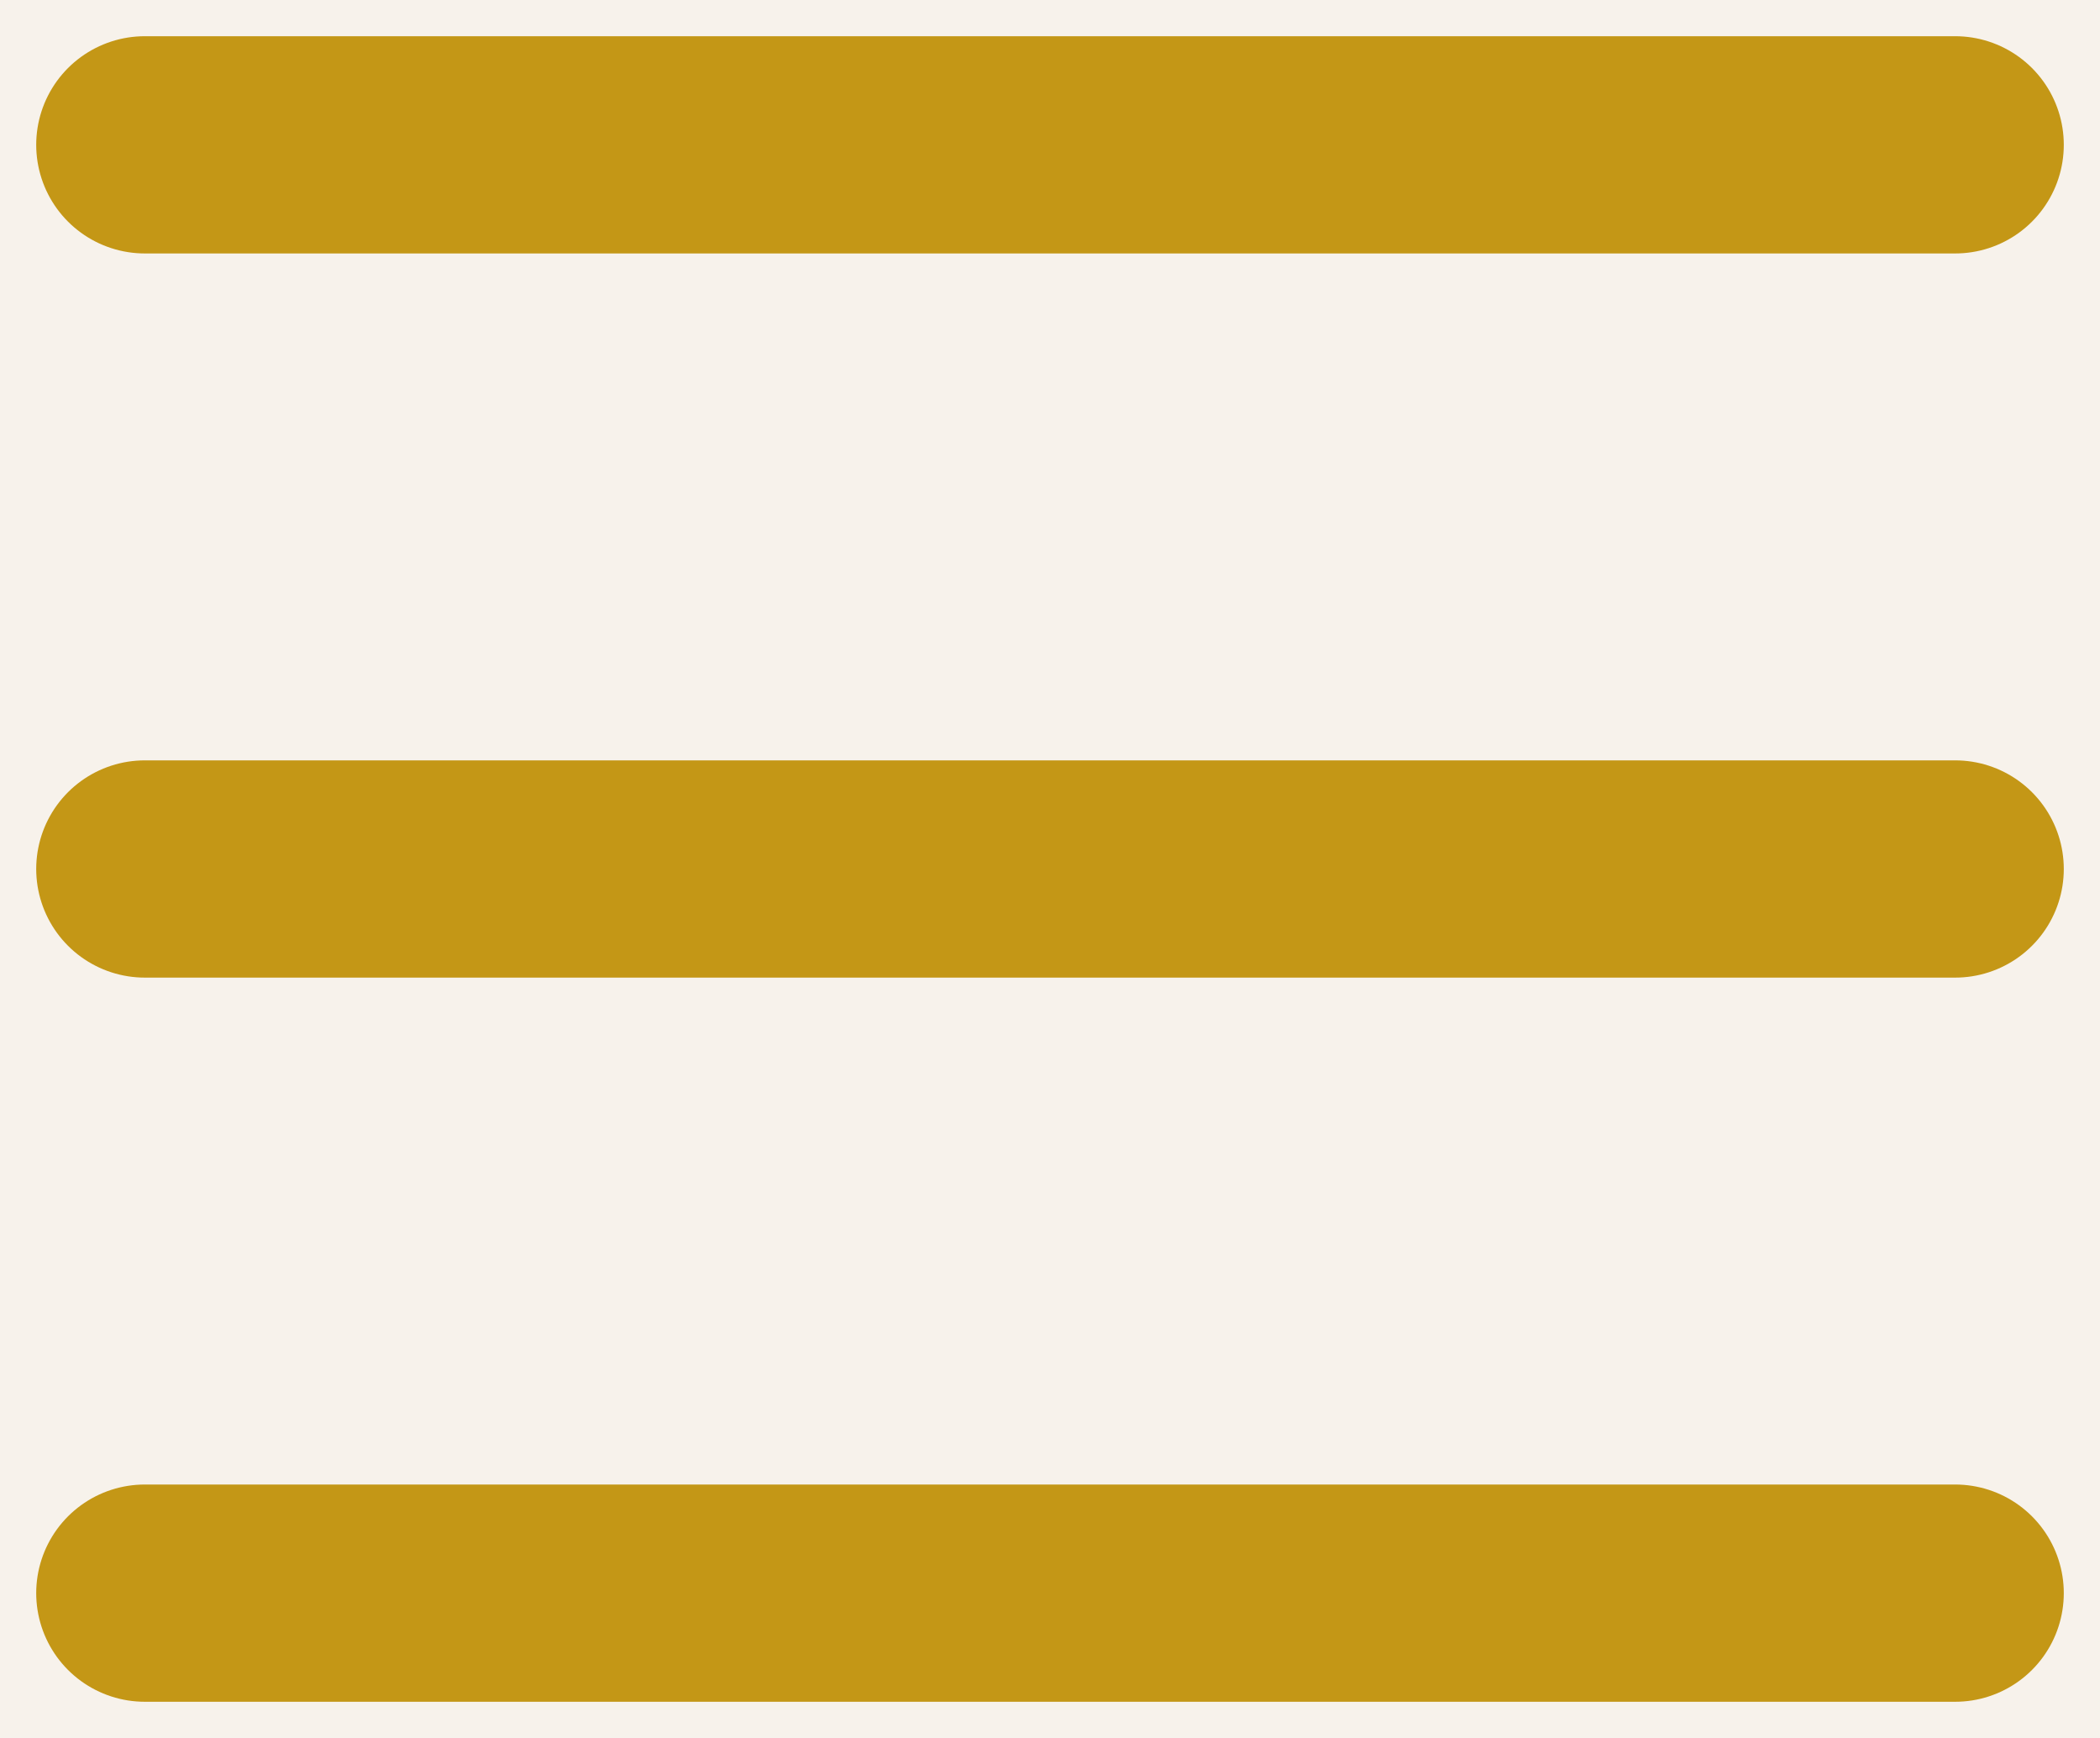 <svg width="29" height="24" viewBox="0 0 29 24" fill="none" xmlns="http://www.w3.org/2000/svg">
<rect width="29" height="24" fill="#979797"/>
<g id="Home 350" clip-path="url(#clip0_755_691)">
<rect width="350" height="5252" transform="translate(-293 -45)" fill="white"/>
<g id="Nav">
<mask id="path-1-inside-1_755_691" fill="white">
<path d="M-293 -14H57V38H-293V-14Z"/>
</mask>
<path d="M-293 -14H57V38H-293V-14Z" fill="#F7F2EB"/>
<path d="M57 34H-293V42H57V34Z" fill="url(#paint0_linear_755_691)" mask="url(#path-1-inside-1_755_691)"/>
<g id="Group 9">
<path id="Line 19" d="M2 2H27" stroke="#C49716" stroke-width="3" stroke-linecap="round"/>
<path id="Line 20" d="M2 12H27" stroke="#C49716" stroke-width="3" stroke-linecap="round"/>
<path id="Line 21" d="M2 22H27" stroke="#C49716" stroke-width="3" stroke-linecap="round"/>
</g>
</g>
</g>
<defs>
<linearGradient id="paint0_linear_755_691" x1="-280.422" y1="38" x2="47.703" y2="38" gradientUnits="userSpaceOnUse">
<stop stop-color="#E6BD58"/>
<stop offset="0.355" stop-color="#F88E85"/>
<stop offset="0.685" stop-color="#C2BCDD"/>
<stop offset="1" stop-color="#574B8C"/>
</linearGradient>
<clipPath id="clip0_755_691">
<rect width="350" height="5252" fill="white" transform="translate(-293 -45)"/>
</clipPath>
</defs>
</svg>
